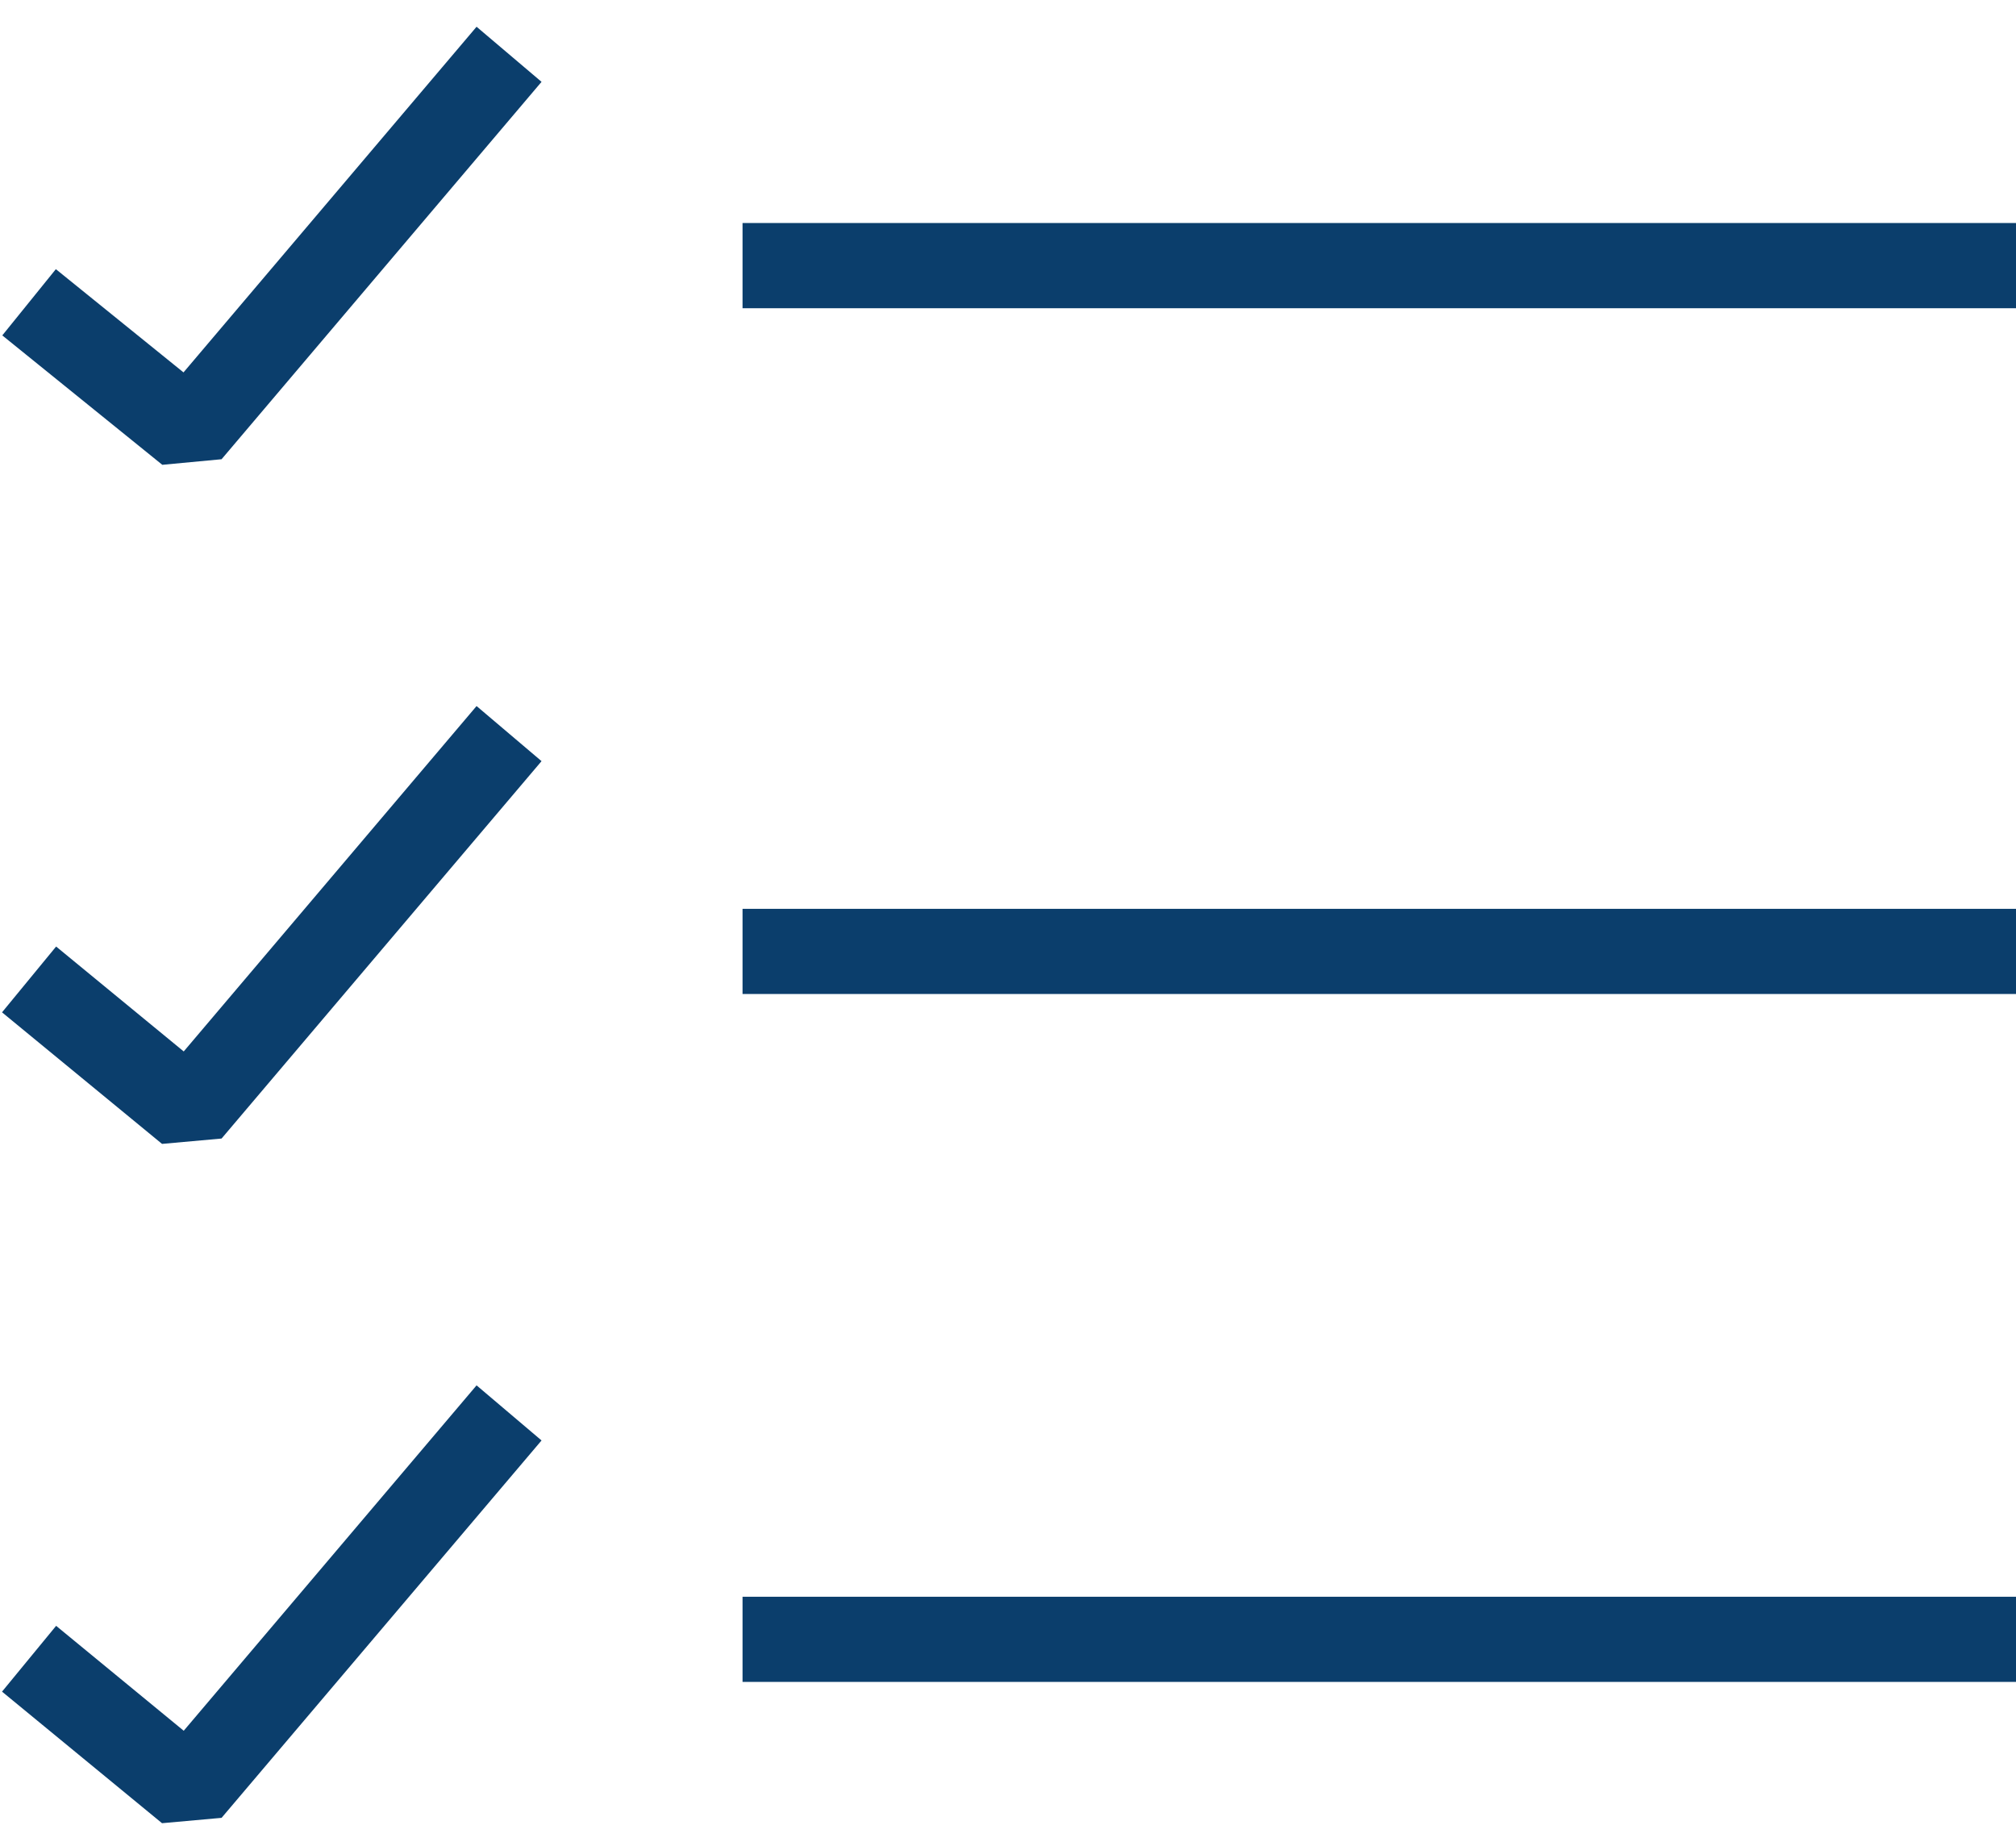 <svg width="71" height="65" viewBox="0 0 71 65" fill="none" xmlns="http://www.w3.org/2000/svg">
<path d="M26.151 9.354H71" stroke="#0b3e6c" stroke-width="3" stroke-miterlimit="10" stroke-linejoin="bevel"/>
<path d="M26.151 33.504H71" stroke="#0b3e6c" stroke-width="3" stroke-miterlimit="10" stroke-linejoin="bevel"/>
<path d="M26.151 57.73H71" stroke="#0b3e6c" stroke-width="3" stroke-miterlimit="10" stroke-linejoin="bevel"/>
<path d="M1.024 10.645L6.659 15.202L17.928 1.912" stroke="#0b3e6c" stroke-width="3" stroke-miterlimit="10" stroke-linejoin="bevel"/>
<path d="M1.024 34.491L6.659 39.124L17.928 25.834" stroke="#0b3e6c" stroke-width="3" stroke-miterlimit="10" stroke-linejoin="bevel"/>
<path d="M1.024 58.413L6.659 63.046L17.928 49.756" stroke="#0b3e6c" stroke-width="3" stroke-miterlimit="10" stroke-linejoin="bevel"/>
</svg>

